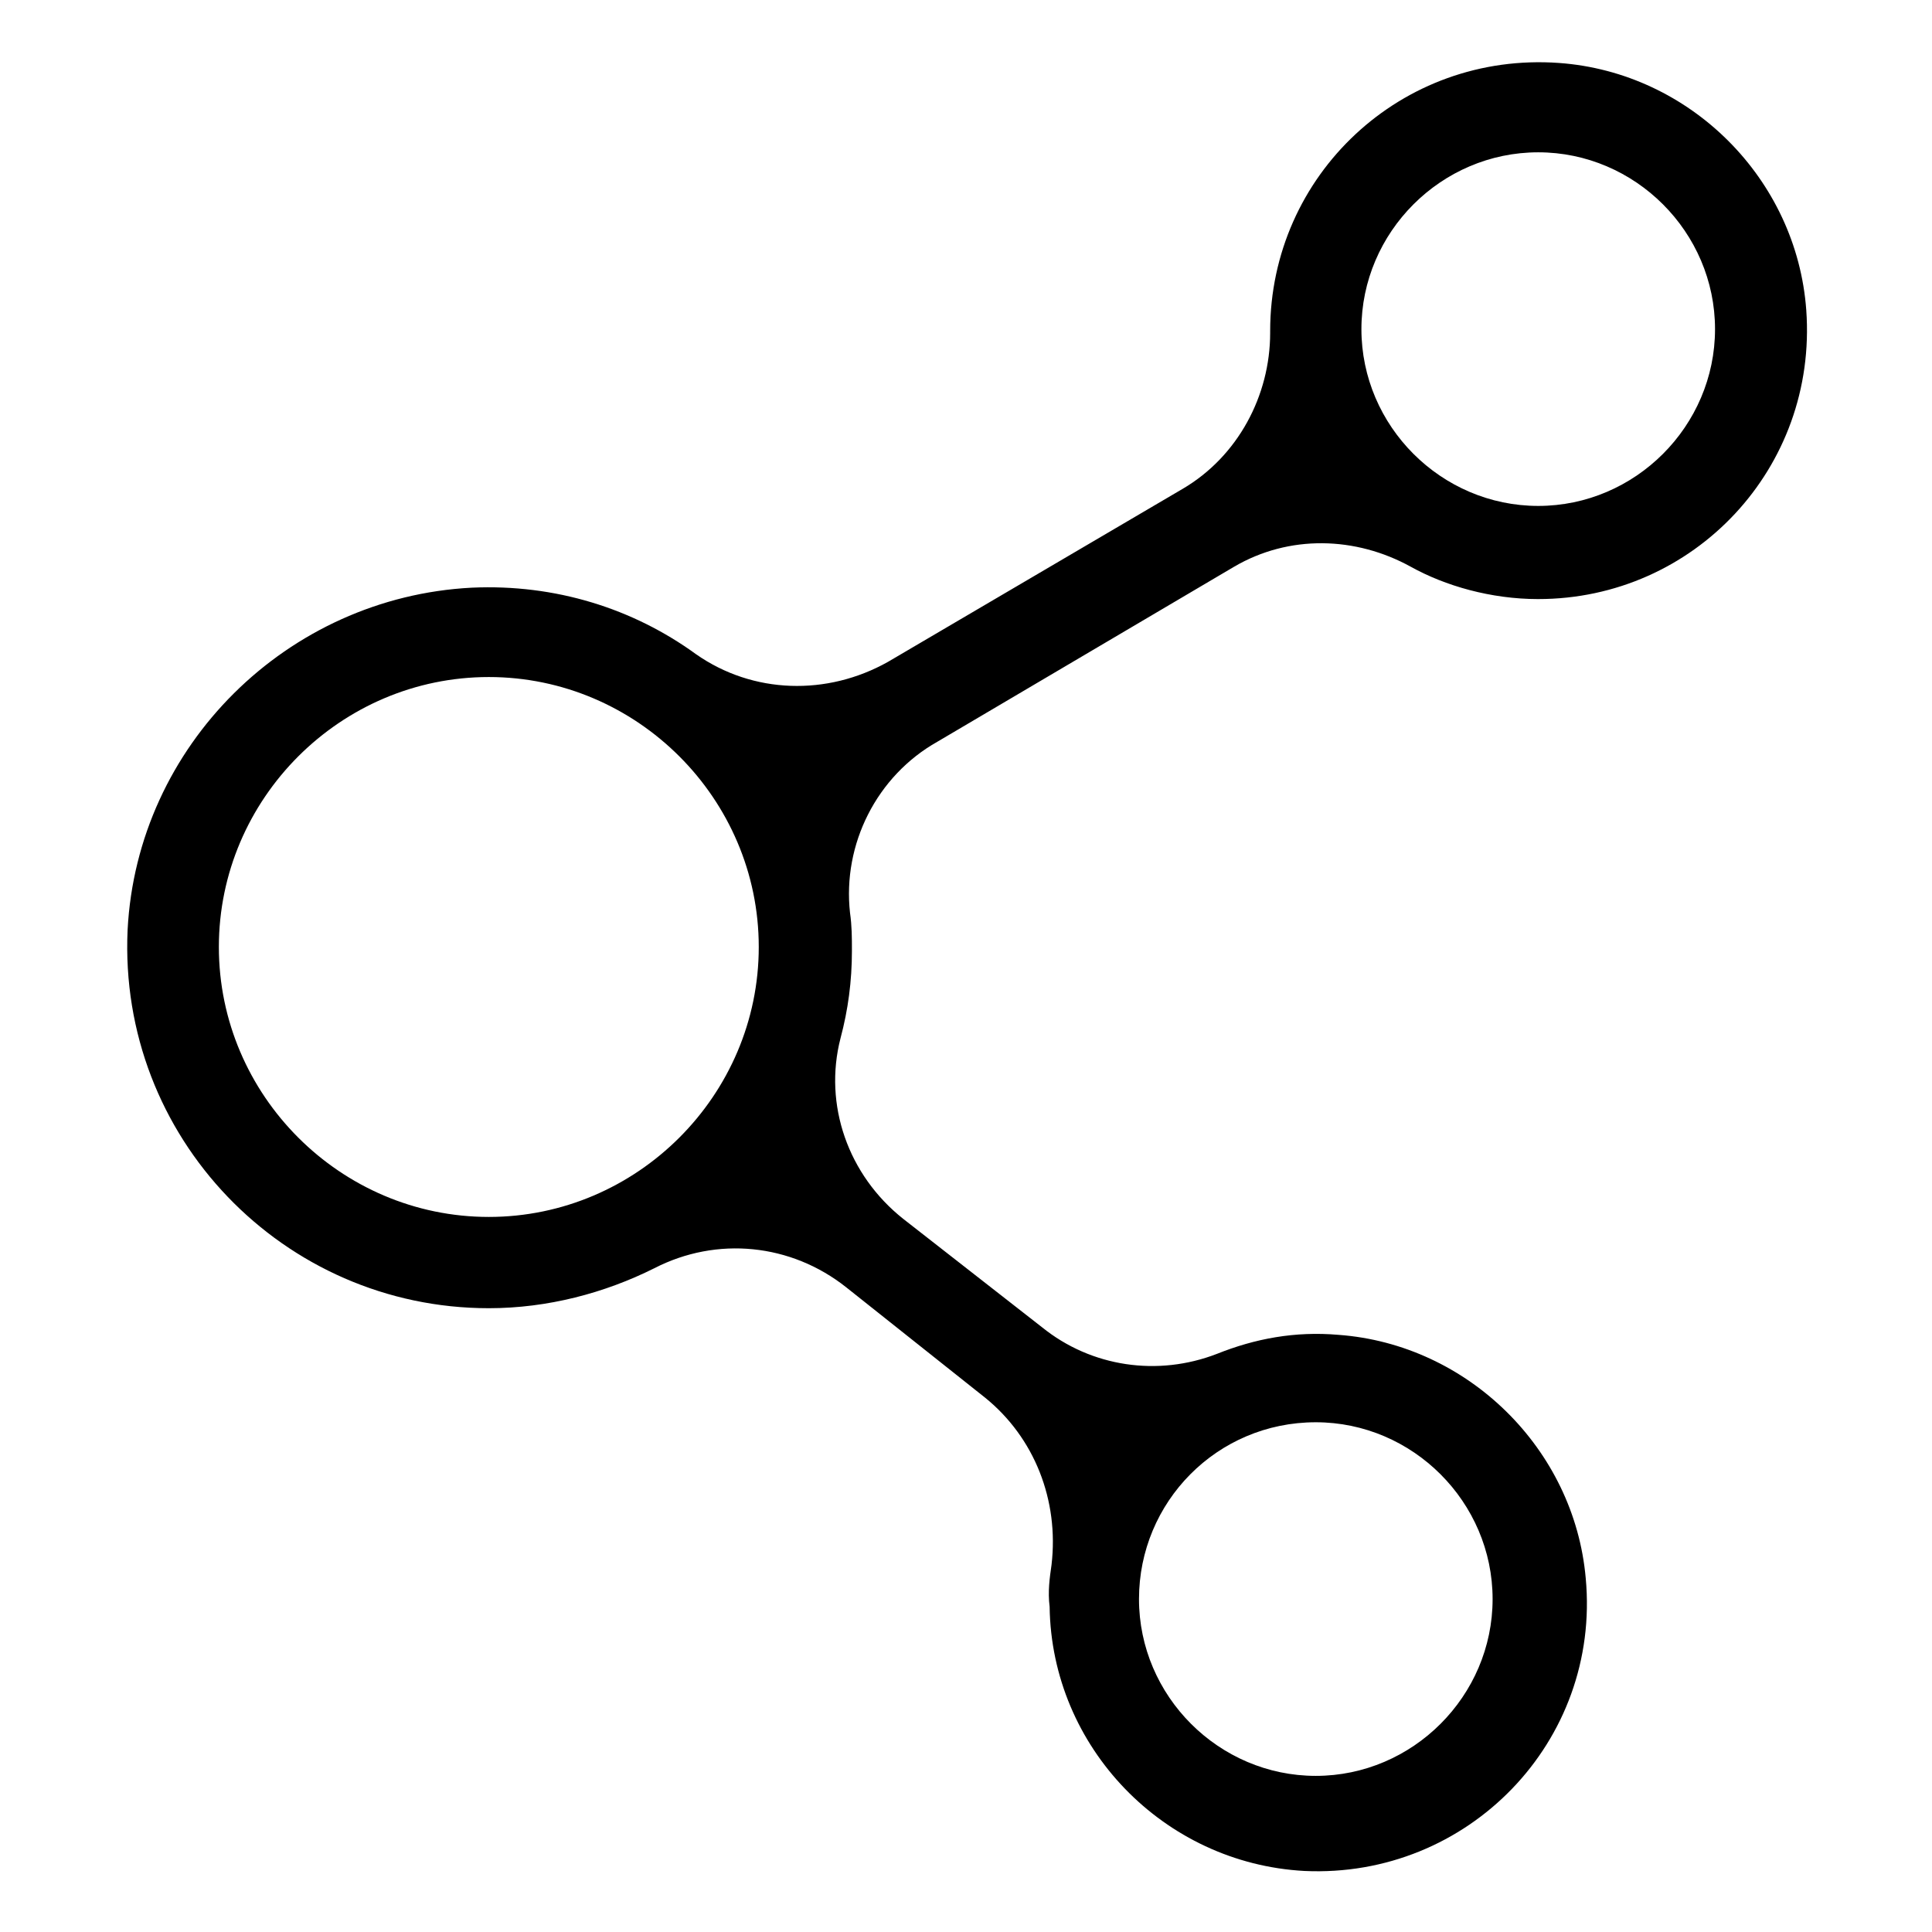 <?xml version="1.0" encoding="UTF-8"?>
<!-- Uploaded to: SVG Repo, www.svgrepo.com, Generator: SVG Repo Mixer Tools -->
<svg fill="#000000" width="800px" height="800px" version="1.1" viewBox="144 144 512 512" xmlns="http://www.w3.org/2000/svg">
 <path d="m551.64 302.76c41.312 0 74.059-34.762 71.039-76.578-2.519-34.762-30.73-62.977-65.496-65.496-41.816-3.023-76.578 29.727-76.578 71.039v0.504c0 16.625-8.566 32.746-23.176 41.312l-78.09 45.848c-16.121 9.07-35.77 8.566-50.883-2.016-16.625-12.09-37.281-18.641-59.449-17.633-48.871 2.519-88.672 41.816-91.191 90.688-2.519 54.914 41.312 100.26 95.723 100.26 15.617 0 30.73-4.031 43.832-10.578 16.625-8.566 36.273-6.551 50.883 5.039l36.777 29.223c13.098 10.578 19.648 27.207 17.633 44.336-0.504 3.527-1.008 7.055-0.504 11.082 0.504 37.281 30.23 68.016 67.512 70.031 43.328 2.016 78.594-34.258 74.562-77.586-3.023-34.258-31.234-61.969-65.496-64.488-11.586-1.008-22.168 1.008-32.242 5.039-15.617 6.047-33.25 3.527-46.352-7.055l-36.777-28.719c-14.609-11.586-21.16-30.23-16.625-47.863 2.016-7.559 3.023-15.113 3.023-23.176 0-3.527 0-6.551-0.504-10.078-2.016-18.137 7.055-36.273 23.176-45.344l78.594-46.352c14.609-8.566 32.242-8.062 46.855 0 9.066 5.039 21.16 8.562 33.754 8.562zm-278.1 163.74c-39.297 0-71.539-32.242-71.539-71.539 0-39.297 32.242-71.539 71.539-71.539s71.539 32.242 71.539 71.539c0 39.297-32.242 71.539-71.539 71.539zm219.16 54.414c25.695 0 46.855 21.16 46.855 46.855 0 25.695-21.16 46.855-46.855 46.855-25.695 0-46.855-21.16-46.855-46.855 0-25.695 20.656-46.855 46.855-46.855zm58.945-336.55c25.695 0 46.855 21.16 46.855 46.855 0 25.695-21.16 46.855-46.855 46.855-25.695 0-46.855-21.16-46.855-46.855 0-25.695 21.16-46.855 46.855-46.855z"/>
</svg>